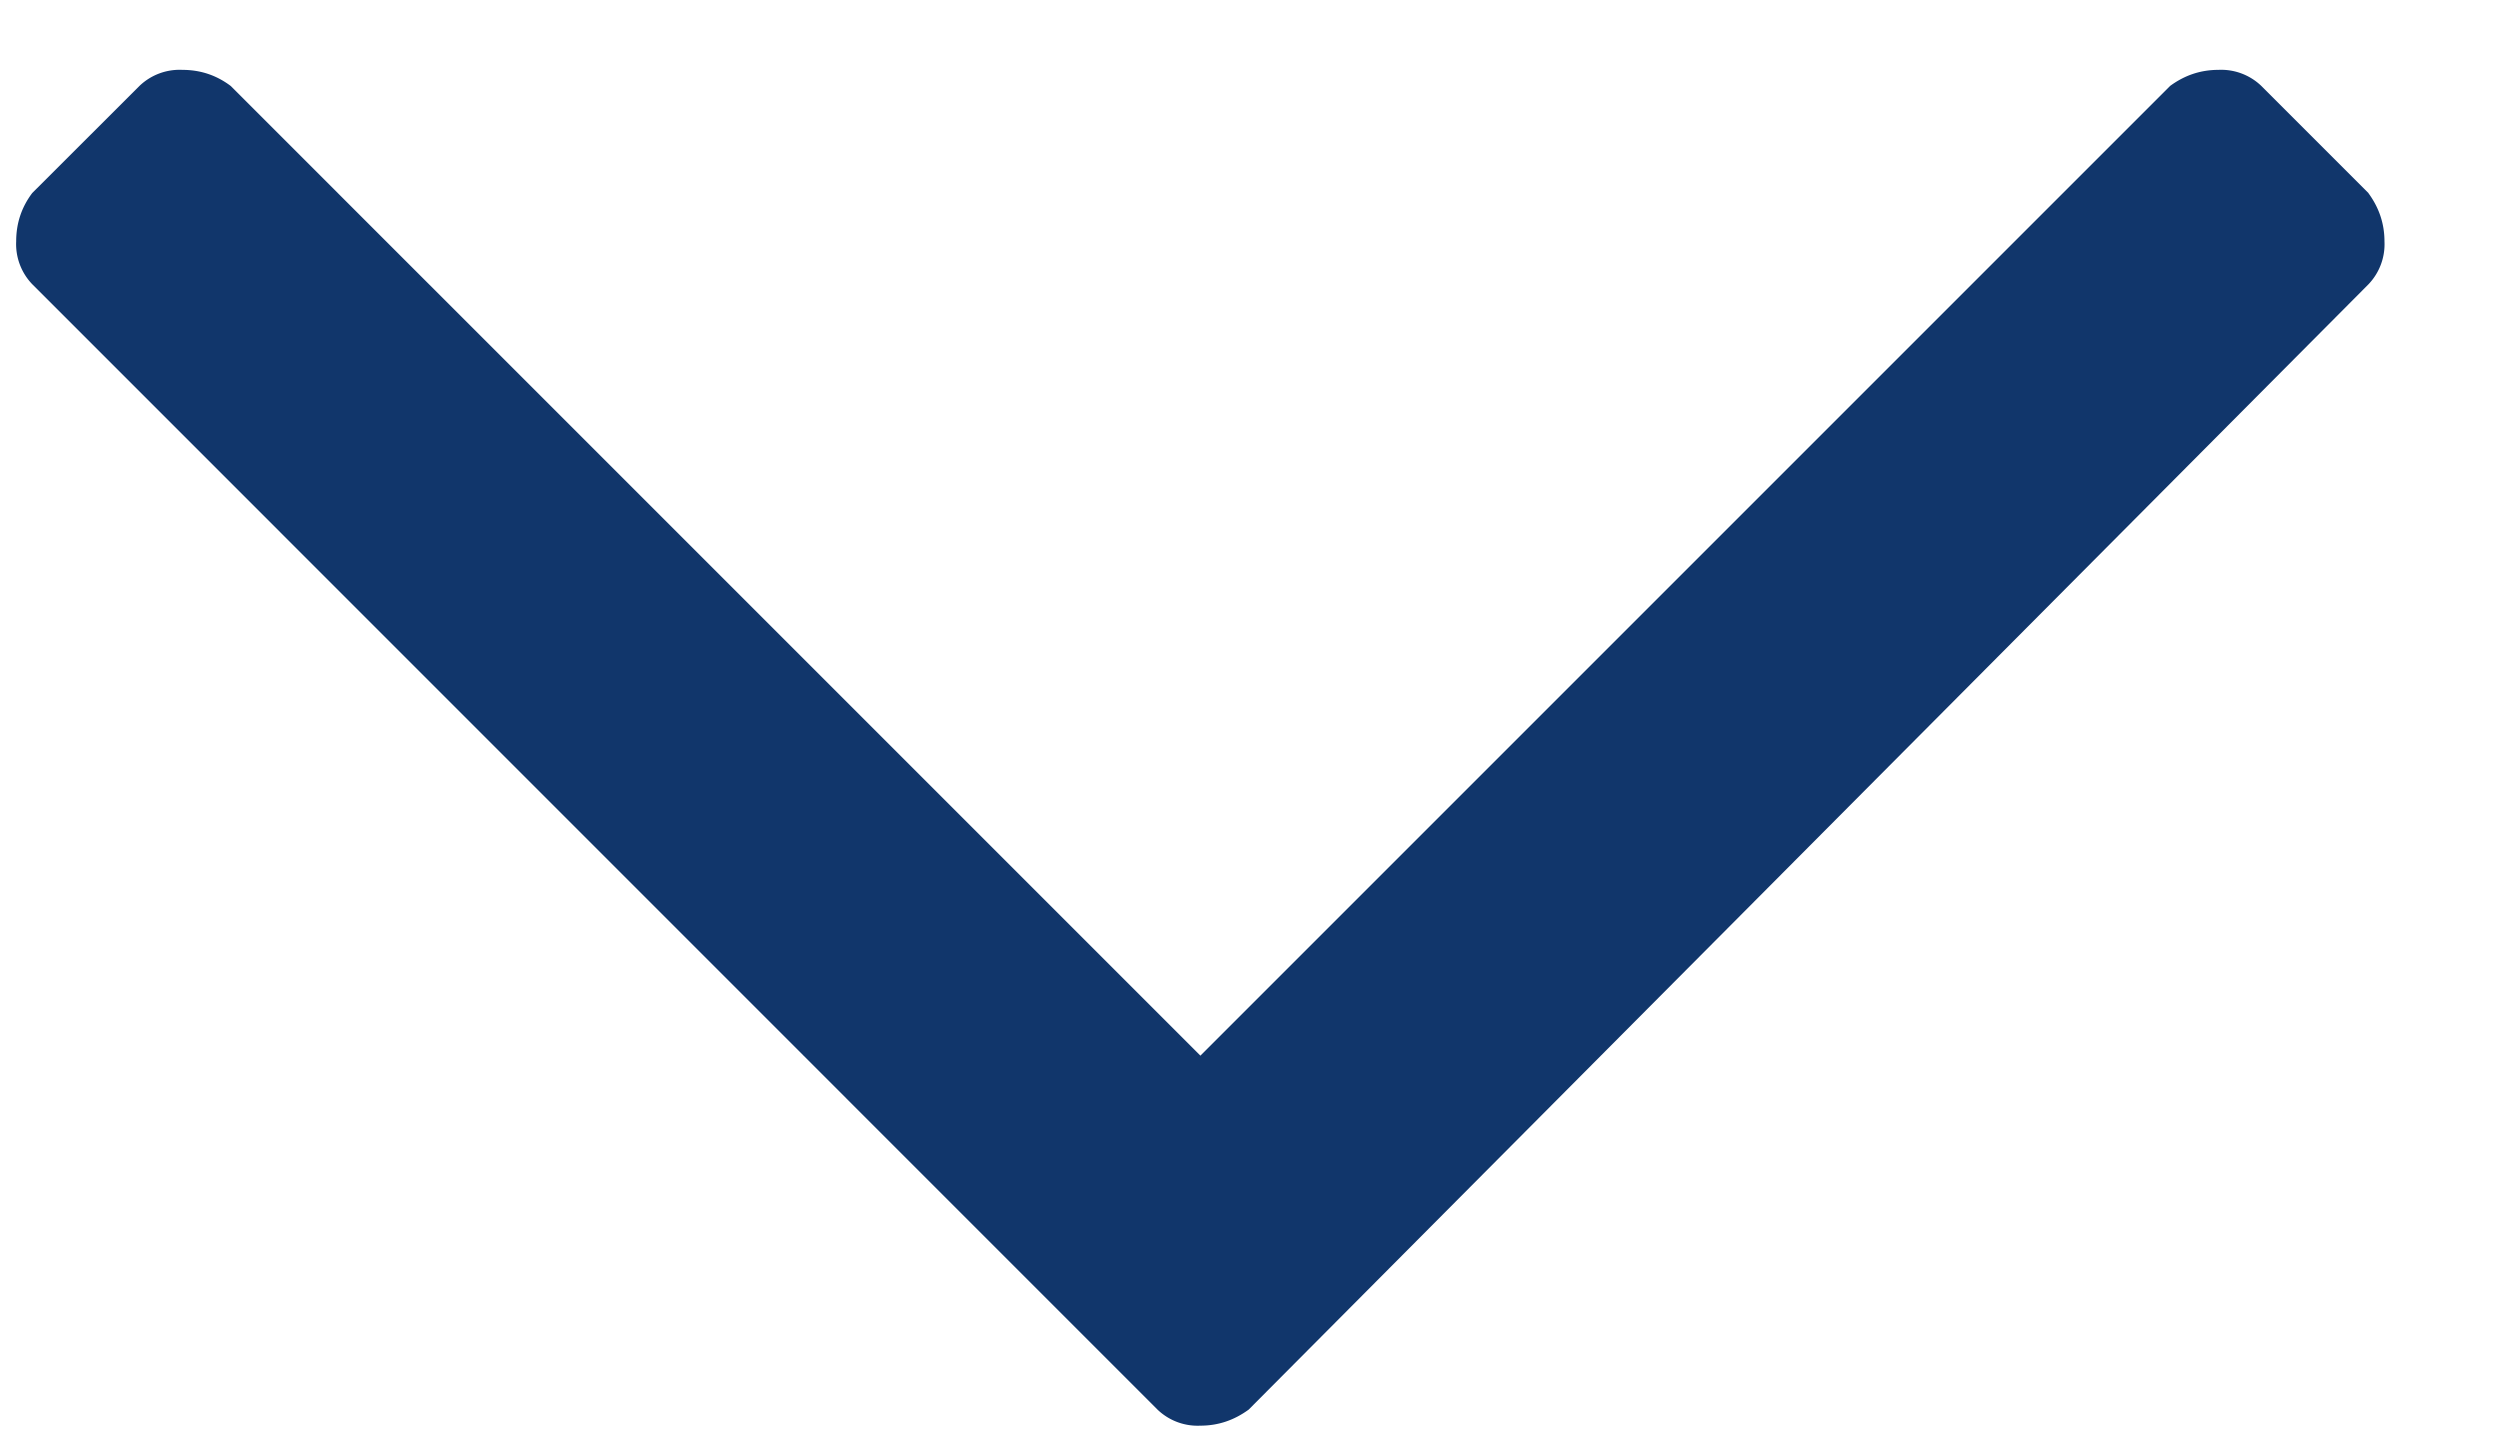 <svg xmlns="http://www.w3.org/2000/svg" width="19" height="11"><path d="M18 1.468c.08.109.122.23.122.367a.44.44 0 0 1-.122.326l-8.51 8.552c-.11.08-.23.122-.367.122a.44.44 0 0 1-.326-.122L.245 2.16a.44.44 0 0 1-.122-.326c0-.136.04-.258.122-.367L1.06.653a.44.44 0 0 1 .326-.122c.136 0 .258.04.367.122l7.37 7.37 7.37-7.37c.109-.08.23-.122.367-.122a.44.44 0 0 1 .326.122l.814.814z" fill="#11366B" fill-rule="evenodd"/></svg>